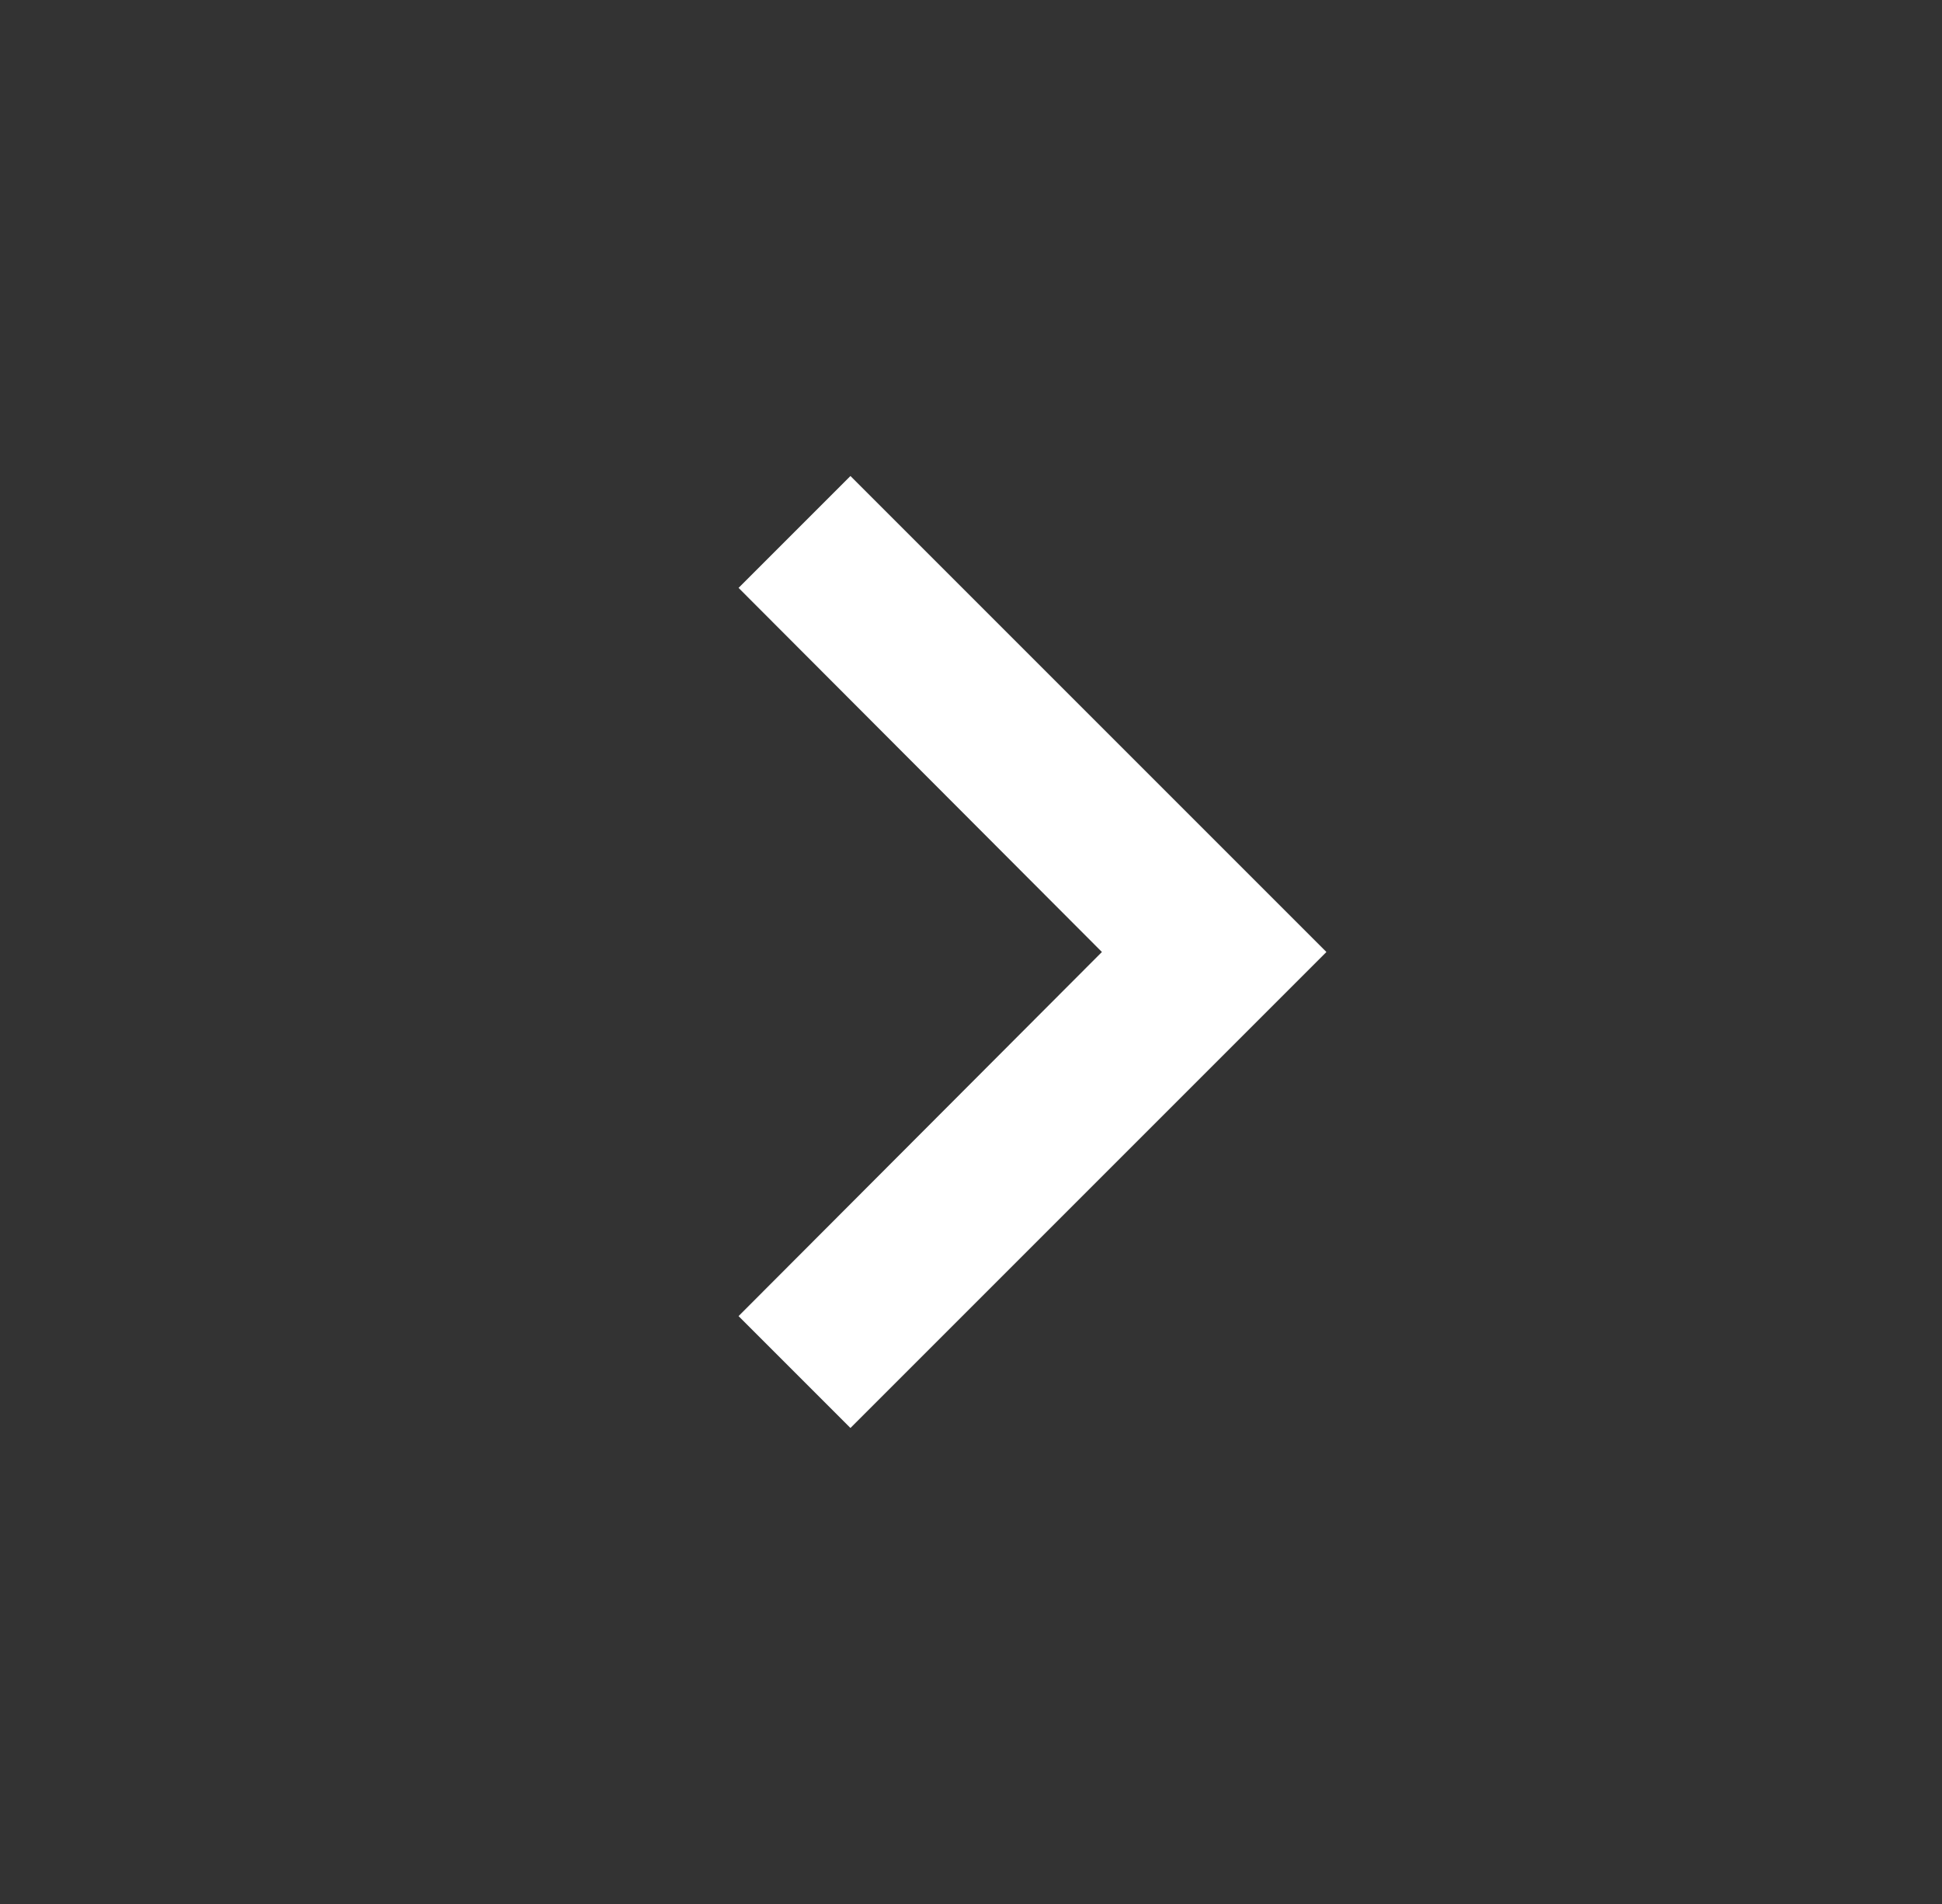 <svg width="51" height="50" viewBox="0 0 51 50" fill="none" xmlns="http://www.w3.org/2000/svg">
<rect x="0" y="0" width="51" height="50" fill="#333333" stroke="none"/>
<g id="chevron">
<path id="Vector" d="M19.396 34.562L28.938 25L19.396 15.438L22.334 12.5L34.834 25L22.334 37.5L19.396 34.562Z" fill="white"/>
</g>
</svg>
